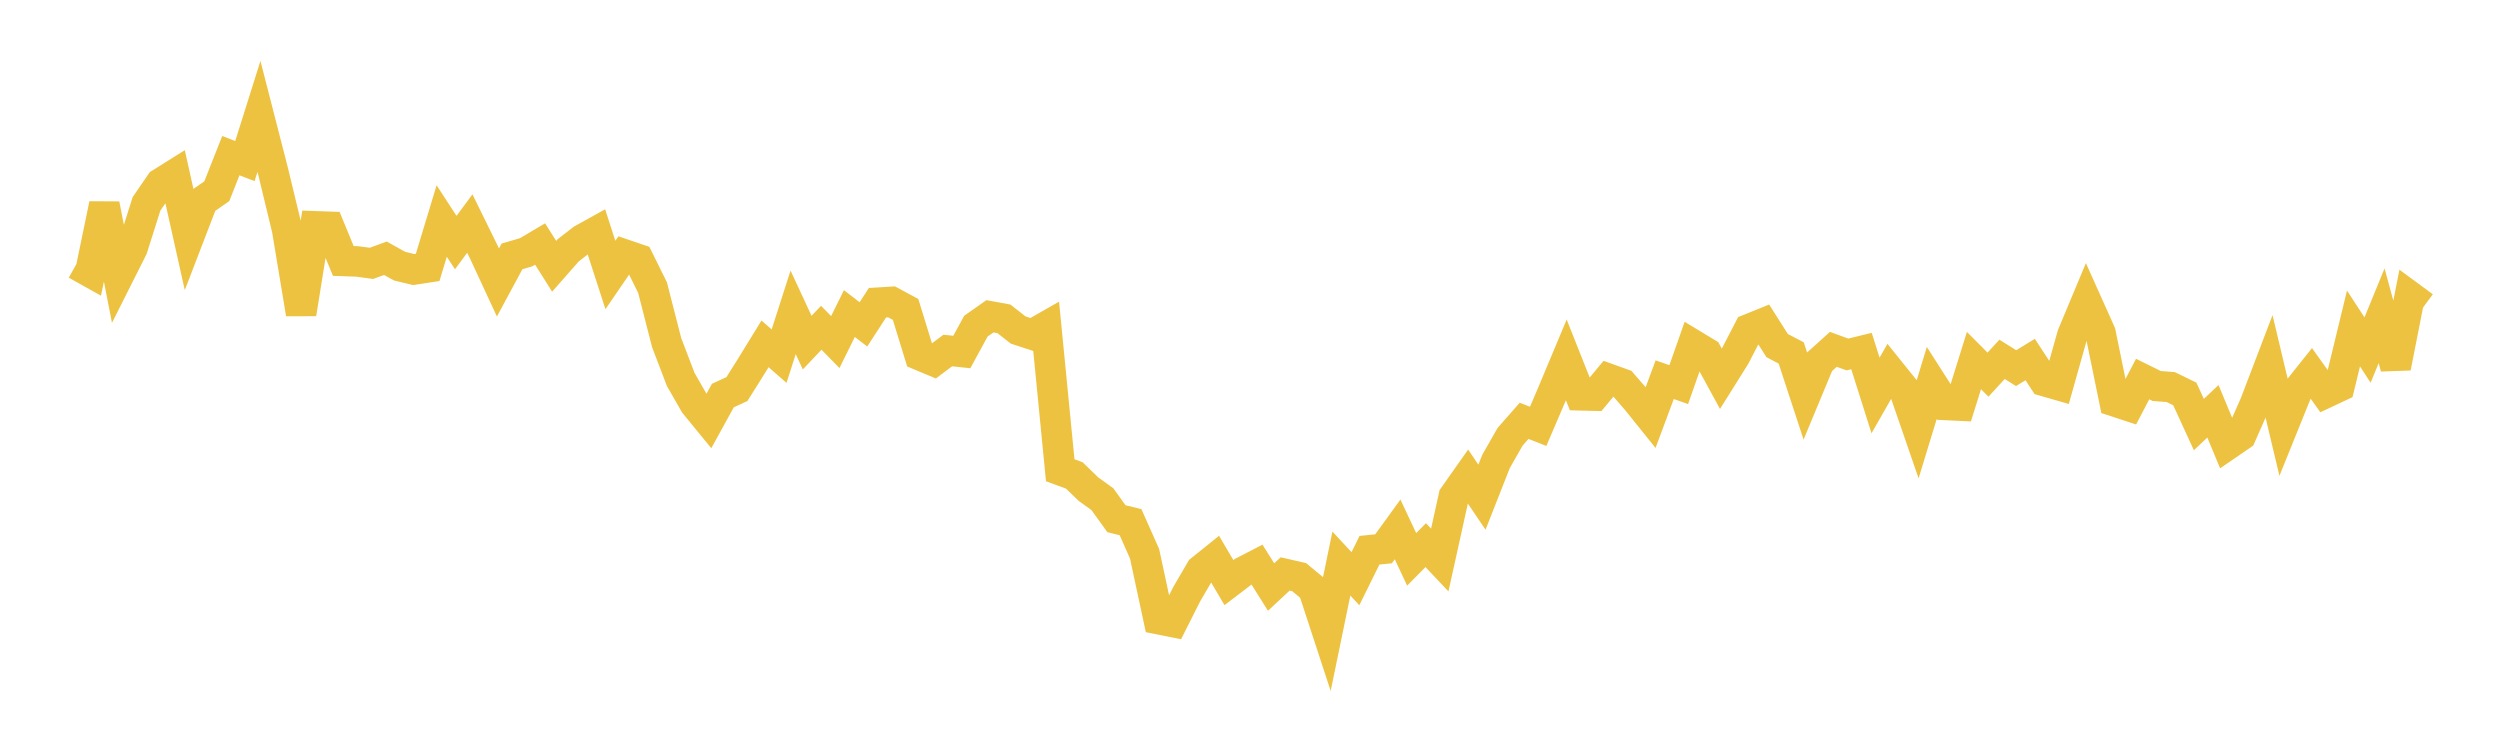 <svg width="164" height="48" xmlns="http://www.w3.org/2000/svg" xmlns:xlink="http://www.w3.org/1999/xlink"><path fill="none" stroke="rgb(237,194,64)" stroke-width="2" d="M5,17.344L5.922,17.859L6.844,13.403L7.766,18.119L8.689,16.284L9.611,13.373L10.533,12.028L11.455,11.45L12.377,15.583L13.299,13.184L14.222,12.544L15.144,10.211L16.066,10.566L16.988,7.636L17.91,11.225L18.832,15.039L19.754,20.584L20.677,14.845L21.599,14.877L22.521,17.119L23.443,17.151L24.365,17.276L25.287,16.942L26.21,17.458L27.132,17.683L28.054,17.542L28.976,14.499L29.898,15.913L30.82,14.665L31.743,16.544L32.665,18.531L33.587,16.82L34.509,16.551L35.431,16.005L36.353,17.469L37.275,16.42L38.198,15.704L39.12,15.193L40.042,18.039L40.964,16.692L41.886,17.007L42.808,18.87L43.731,22.473L44.653,24.886L45.575,26.498L46.497,27.625L47.419,25.949L48.341,25.524L49.263,24.058L50.186,22.557L51.108,23.363L52.03,20.491L52.952,22.477L53.874,21.501L54.796,22.439L55.719,20.57L56.641,21.278L57.563,19.858L58.485,19.801L59.407,20.3L60.329,23.299L61.251,23.685L62.174,22.994L63.096,23.092L64.018,21.396L64.94,20.748L65.862,20.918L66.784,21.645L67.707,21.947L68.629,21.421L69.551,30.849L70.473,31.188L71.395,32.08L72.317,32.747L73.24,34.028L74.162,34.253L75.084,36.327L76.006,40.619L76.928,40.803L77.85,38.974L78.772,37.395L79.695,36.652L80.617,38.219L81.539,37.517L82.461,37.04L83.383,38.51L84.305,37.651L85.228,37.863L86.15,38.628L87.072,41.443L87.994,36.972L88.916,37.962L89.838,36.096L90.76,36.003L91.683,34.729L92.605,36.695L93.527,35.761L94.449,36.737L95.371,32.559L96.293,31.251L97.216,32.616L98.138,30.272L99.06,28.656L99.982,27.606L100.904,27.968L101.826,25.815L102.749,23.61L103.671,25.933L104.593,25.956L105.515,24.848L106.437,25.18L107.359,26.241L108.281,27.388L109.204,24.908L110.126,25.232L111.048,22.602L111.97,23.16L112.892,24.849L113.814,23.379L114.737,21.591L115.659,21.217L116.581,22.671L117.503,23.153L118.425,25.966L119.347,23.747L120.269,22.918L121.192,23.254L122.114,23.028L123.036,25.943L123.958,24.327L124.88,25.474L125.802,28.146L126.725,25.124L127.647,26.567L128.569,26.61L129.491,23.653L130.413,24.577L131.335,23.572L132.257,24.15L133.18,23.586L134.102,24.996L135.024,25.262L135.946,21.981L136.868,19.775L137.79,21.83L138.713,26.329L139.635,26.631L140.557,24.866L141.479,25.321L142.401,25.393L143.323,25.842L144.246,27.851L145.168,26.98L146.09,29.2L147.012,28.568L147.934,26.474L148.856,24.058L149.778,27.935L150.701,25.652L151.623,24.493L152.545,25.785L153.467,25.352L154.389,21.547L155.311,22.964L156.234,20.713L157.156,24.112L158.078,19.431L159,20.11"></path></svg>